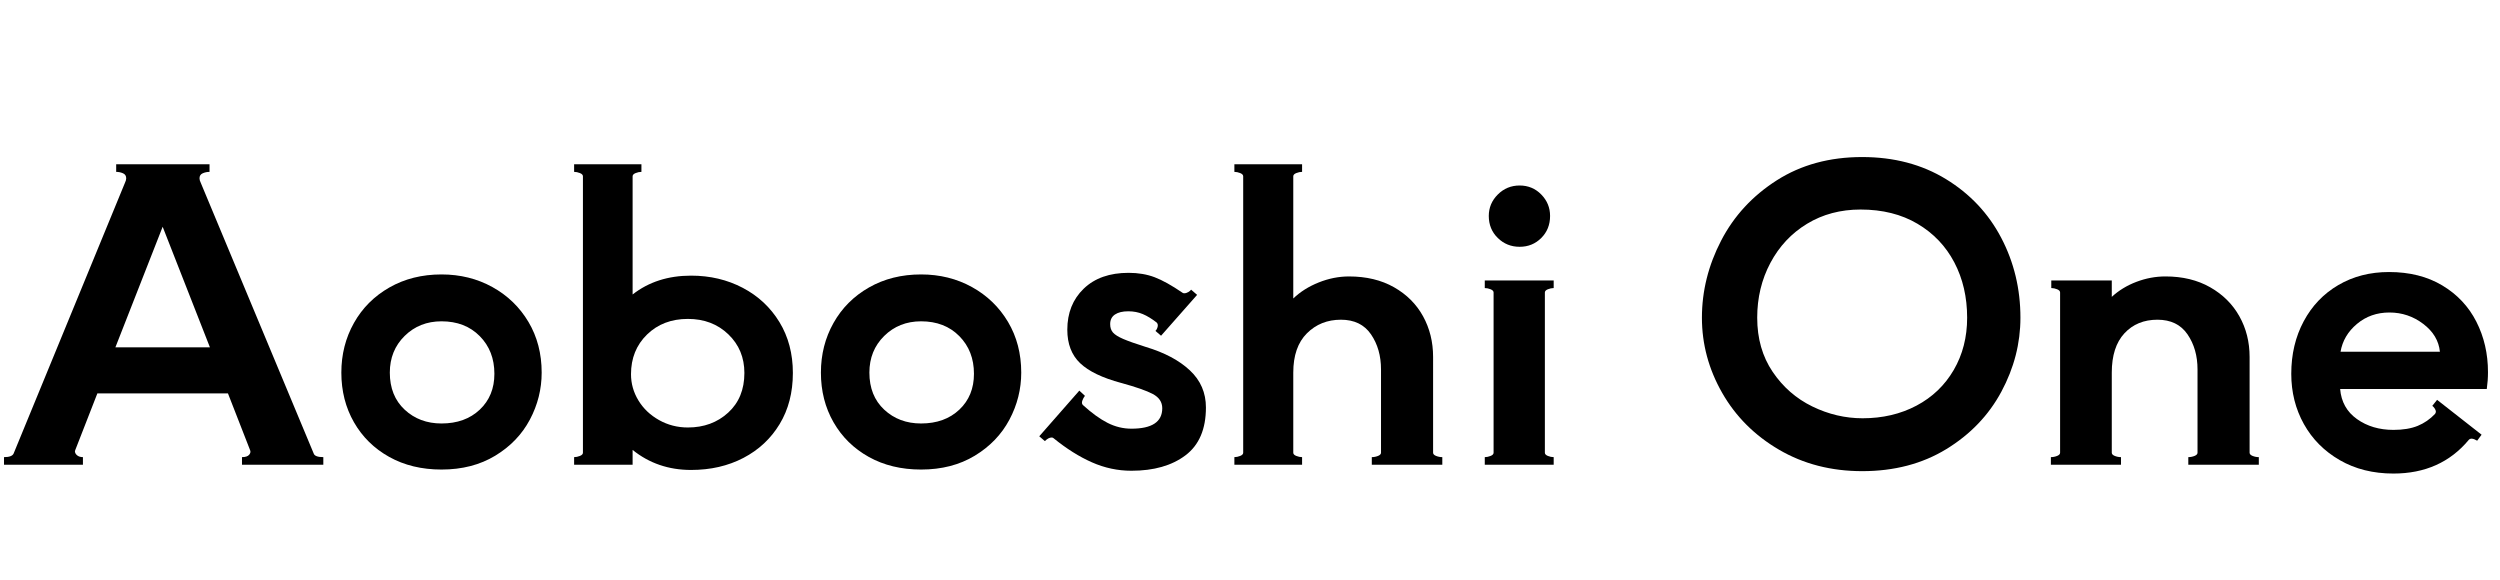 <svg width="99.84" height="23.168" viewBox="0 0 99.84 23.168" xmlns="http://www.w3.org/2000/svg"><path transform="translate(0 18.56) scale(.016 -.016)" d="m783 28q3-9 24-9v-19h-203v19q13 0 18 6t2 12l-55 141h-326l-55-141-1-3q0-6 5.5-10.5t14.5-4.5v-19h-197v19q20 0 24 9l278 676q3 6 3 11 0 9-8 12.5t-17 3.5v19h233v-19q-9 0-17-3.5t-8-12.5q0-5 3-11zm-377 566-118-301h236z"/><path transform="translate(13.072 18.56) scale(.016 -.016)" d="m35 230q0 68 31.5 124t88.5 88.5 130 32.5q70 0 127-31.5t90-87 33-126.5q0-62-29.5-117.5t-86.5-90-134-34.5q-74 0-130.5 31.5t-88 86.5-31.5 124zm382-3q0 57-36.5 94t-95.5 37q-55 0-92-36.5t-37-91.5q0-58 37-92.5t92-34.5q59 0 95.5 34.5t36.5 89.5z"/><path transform="translate(22.192 18.56) scale(.016 -.016)" d="m592 229q0-73-33-127.5t-90.5-84.5-130.5-30q-84 0-146 50v-37h-146v19q7 0 14.5 3t7.5 8v690q0 5-7.5 8t-14.5 3v19h168v-19q-7 0-14.5-3t-7.5-8v-295q60 47 146 47 71 0 129-30.5t91.5-85.5 33.5-127zm-121 0q0 58-40 96.5t-101 38.5q-62 0-102-39t-40-99q0-35 18.5-65.5t51.5-49 72-18.5q60 0 100.5 37t40.5 99z"/><path transform="translate(32.224 18.56) scale(.016 -.016)" d="m35 230q0 68 31.5 124t88.5 88.5 130 32.5q70 0 127-31.5t90-87 33-126.5q0-62-29.5-117.5t-86.5-90-134-34.5q-74 0-130.5 31.5t-88 86.5-31.5 124zm382-3q0 57-36.5 94t-95.5 37q-55 0-92-36.5t-37-91.5q0-58 37-92.5t92-34.5q59 0 95.5 34.5t36.5 89.5z"/><path transform="translate(41.344 18.56) scale(.016 -.016)" d="m46 66q-2 2-5 2-8 0-17-9l-14 12 100 114 14-13q-4-5-6.5-12t1.5-11q33-30 61.5-44.5t59.5-14.5q77 0 77 51 0 23-23.5 35.5t-78.5 27.5q-71 19-103 49.5t-32 83.5q0 63 41 102.5t112 39.5q36 0 65-11t70-39q1-1 4-1 5 0 10 3t7 6l15-13-90-102-14 12q4 4 5.5 10.5t-2.5 10.5q-18 14-34.5 21t-36.5 7q-21 0-33-8t-12-24q0-13 7-21t25.5-16 56.5-20q70-21 110-58.5t40-92.5q0-81-51-119.5t-135-38.5q-51 0-98.5 21t-95.5 60z"/><path transform="translate(48.56 18.56) scale(.016 -.016)" d="m542 30q0-5 7.5-8t15.5-3v-19h-176v19q8 0 15.5 3t7.5 8v208q0 51-25 87.5t-75 36.5q-51 0-85-34t-34-98v-200q0-5 7.5-8t14.5-3v-19h-169v19q7 0 14.5 3t7.5 8v690q0 5-7.5 8t-14.5 3v19h169v-19q-7 0-14.5-3t-7.5-8v-305q26 25 63.5 40t75.5 15q65 0 112.5-27t72.5-72.5 25-101.5z"/><path transform="translate(58.336 18.56) scale(.016 -.016)" d="m70 621q0 31 22.5 53.5t54.5 22.5 54-22.5 22-53.5q0-33-22-55t-54-22-54.5 22-22.5 55zm-10-180v19h172v-19q-7 0-14.5-3t-7.5-8v-400q0-5 7.5-8t14.5-3v-19h-172v19q7 0 14.5 3t7.5 8v400q0 5-7.5 8t-14.5 3z"/><path transform="translate(67.488 18.56) scale(.016 -.016)" d="m30 367q0 100 48 192.5t139 150.5 213 58q119 0 209-55t138-146.5 48-199.5q0-96-47.5-184.5t-137.5-143.5-210-55q-116 0-207.5 53.5t-142 142-50.5 187.5zm662 0q0 77-32 138t-92 96.5-142 35.5q-75 0-133.5-35.5t-91.5-97.5-33-137q0-78 38.5-135t99-86.5 125.5-29.5q75 0 134.5 31.5t93 89 33.5 130.5z"/><path transform="translate(81.168 18.56) scale(.016 -.016)" d="m542 30q0-5 7.5-8t15.5-3v-19h-176v19q8 0 15.5 3t7.5 8v208q0 51-25 87.5t-75 36.5q-51 0-82.5-34t-31.5-98v-200q0-5 7.5-8t15.5-3v-19h-175v19q8 0 15.5 3t7.5 8v400q0 5-7.5 8t-14.5 3v19h151v-41q26 24 61.5 37.5t72.5 13.5q64 0 111.5-27t73-72.5 25.5-101.5z"/><path transform="translate(90.944 18.56) scale(.016 -.016)" d="m526 231q0-21-3-42h-366q4-48 42-75t91-27q36 0 60.5 10t43.5 30q2 4 2 5 0 4-3 8.5t-6 6.5l12 15 111-87-11-15q-15 9-21 2-70-84-188-84-76 0-134 33.5t-89.5 90-31.5 125.5q0 73 31 131t86.5 90.5 126.5 32.5q77 0 133-33.5t85-90.5 29-126zm-120 51q-4 41-41.5 69.5t-84.5 28.5-81-28.5-41-69.5z"/></svg>